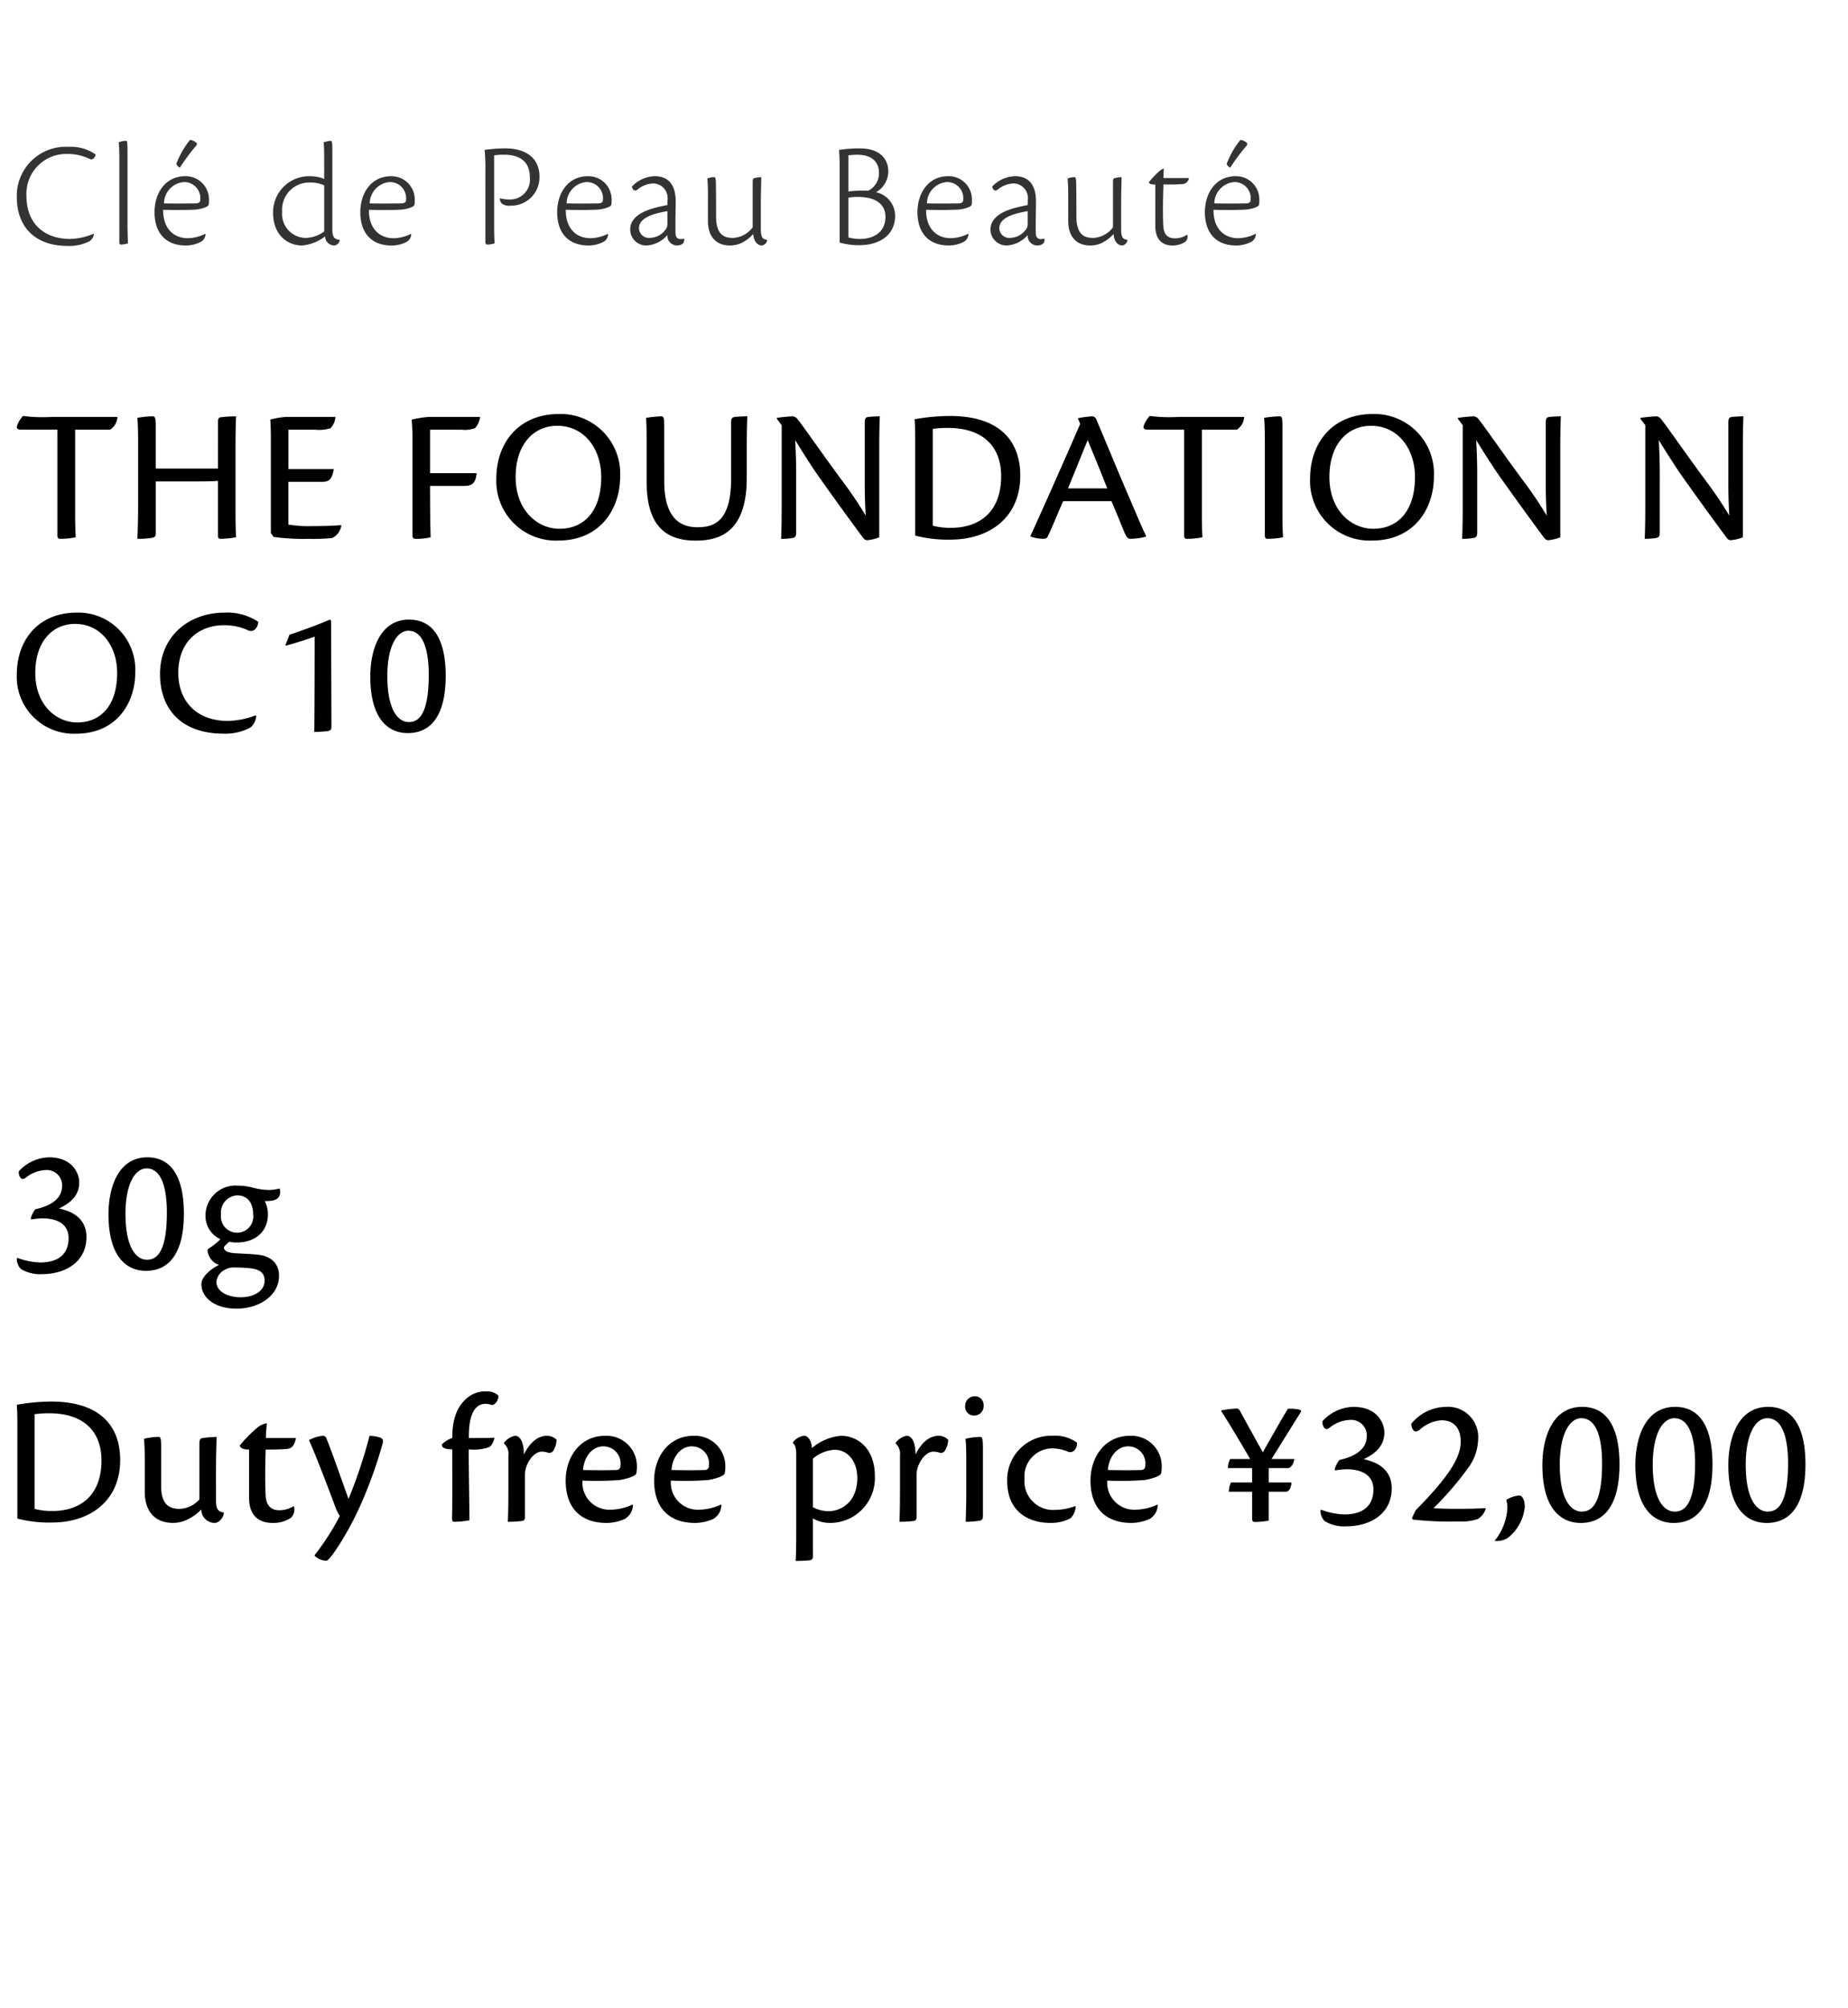 <svg xmlns="http://www.w3.org/2000/svg" width="220" height="239" viewBox="0 0 220 239">
  <g id="bs_detail_09" transform="translate(-800 -1090)">
    <rect id="長方形_7800" data-name="長方形 7800" width="220" height="239" transform="translate(800 1090)" fill="#fff"/>
    <path id="パス_6600" data-name="パス 6600" d="M5.267,17.724c0,.345.138.414.368.414a9.178,9.178,0,0,0,1.817-.184c-.023-.46-.069-1.219-.069-2.806V5.143h4.163a1.938,1.938,0,0,0,.874-1.518H4.577a17.806,17.806,0,0,1-3.4-.115,3.516,3.516,0,0,0-.69,1.1c-.138.368.046.529.391.529H5.267ZM16.974,9.766V4.752c0-1.058-.069-1.2-.414-1.2a12.527,12.527,0,0,0-1.771.184c.046.437.092,1.38.092,2.921v7.268c0,1.932-.046,3.289-.092,4.209a9.321,9.321,0,0,0,1.587-.092c.483-.069.6-.138.6-.6V11.307H21.16c2,0,2.76-.023,3.22-.069V17.77c0,.3.115.368.368.368a12.5,12.5,0,0,0,1.794-.184c-.023-.46-.069-1.219-.069-2.829V7.7c0-1.909.023-3.266.069-4.14a13.576,13.576,0,0,0-1.7.092c-.322.023-.46.115-.46.575V9.766Zm13.708,7.682.322.46a25.836,25.836,0,0,0,4.186.23,25.03,25.03,0,0,0,2.783-.092,2,2,0,0,0,1.1-1.495l-.046-.046c-.92.092-2.438.115-3.473.115a14.157,14.157,0,0,1-2.783-.184V11.353h3.956c.782,0,1.219-.161,1.449-1.518h-5.4V5.143h3.151a4.751,4.751,0,0,0,1.84-.161,2.137,2.137,0,0,0,.6-1.357H32.522a9.646,9.646,0,0,0-1.909.322c.069.874.069,1.817.069,2.9Zm16.859.3c0,.322.161.391.414.391a7.262,7.262,0,0,0,1.748-.184c-.046-1.725-.069-3.588-.069-6.118h4.048c.805,0,1.38-.184,1.495-1.518H49.634V5.143H53.36a3.5,3.5,0,0,0,1.633-.184,2.489,2.489,0,0,0,.6-1.334H49.473a13.862,13.862,0,0,0-2.024.322c.046.575.092,1.288.092,2.461ZM64.952,3.28c-4.646,0-7.429,3.312-7.429,7.7a7.086,7.086,0,0,0,7.383,7.36c4.945,0,7.36-3.7,7.36-7.659A7.09,7.09,0,0,0,64.952,3.28Zm-.184,1.4c3.266,0,5.244,2.783,5.244,6.095,0,4.094-2.07,6.164-4.968,6.164-2.622,0-5.221-2.185-5.221-6.164C59.823,6.868,61.985,4.683,64.768,4.683ZM77.51,4.8c0-1.1-.046-1.242-.391-1.242a13.953,13.953,0,0,0-1.771.184c.046.46.069,1.4.069,2.944v4.669c0,5.244,2.3,6.992,5.819,6.992,2.576,0,6.1-.736,6.1-7.452V7.719c0-1.909.023-3.266.069-4.163-.276,0-.966.023-1.472.069-.276.046-.46.138-.46.575v6.785c0,5.106-2.047,5.773-4,5.773-1.679,0-3.956-.713-3.956-5.428Zm13.984-.184v9.338c0,1.932-.023,3.266-.069,4.186a7.819,7.819,0,0,0,1.311-.092c.345-.069.483-.138.483-.69V11.445c0-1.173.023-2.392-.115-5.06.9,1.472,1.656,2.645,2.484,3.887,2.047,2.9,4.163,5.819,5.658,7.82a.557.557,0,0,0,.414.207,4.958,4.958,0,0,0,1.449-.345V7.788c0-1.909.023-3.243.069-4.232-.276,0-.805.023-1.357.069-.3.046-.437.138-.437.667v6.394c0,1.15-.023,2.461.115,4.692a46.815,46.815,0,0,0-2.737-4.071c-2.323-3.128-4.554-6.371-5.336-7.36a.883.883,0,0,0-.575-.391,17.728,17.728,0,0,0-1.932.184v.115Zm15.893,13.133a15.335,15.335,0,0,0,4.163.483c4.738,0,8.349-2.668,8.349-7.636,0-2.852-1.242-7.084-8.418-7.084a24.921,24.921,0,0,0-4.163.391c.046.667.069,1.1.069,2.668Zm2.093-12.7a12.309,12.309,0,0,1,1.794-.115c4.255,0,6.348,2.277,6.348,5.727,0,4.738-3.105,6.164-5.911,6.164a8.159,8.159,0,0,1-2.231-.253Zm21.275,8.6c.736,1.748,1.081,2.6,1.587,3.818.23.529.391.667.69.667a7.655,7.655,0,0,0,1.817-.253l.023-.115c-.437-.828-1.012-2.254-1.955-4.439C132,11.238,130,6.385,128.961,3.947a.545.545,0,0,0-.529-.391,11.454,11.454,0,0,0-1.679.23l.276.667c-.759,1.794-4.577,10.442-5.888,13.271l-.023.138a4.913,4.913,0,0,0,1.518.276c.276,0,.46-.092.529-.276.414-.828,1.058-2.438,1.84-4.209Zm-5.175-1.518c.851-2.07,1.587-3.91,2.346-5.75.322.828,1.127,2.691,2.323,5.75ZM139.4,17.724c0,.345.138.414.368.414a9.178,9.178,0,0,0,1.817-.184c-.023-.46-.069-1.219-.069-2.806V5.143h4.163a1.938,1.938,0,0,0,.874-1.518h-7.843a17.806,17.806,0,0,1-3.4-.115,3.516,3.516,0,0,0-.69,1.1c-.138.368.046.529.391.529H139.4Zm9.614-.023c0,.368.115.437.368.437a9.123,9.123,0,0,0,1.794-.184c-.023-.46-.069-1.219-.069-2.806V4.752c0-1.035-.046-1.2-.368-1.2a14.266,14.266,0,0,0-1.817.184c.046.414.092,1.357.092,2.9ZM161.828,3.28c-4.646,0-7.429,3.312-7.429,7.7a7.086,7.086,0,0,0,7.383,7.36c4.945,0,7.36-3.7,7.36-7.659A7.09,7.09,0,0,0,161.828,3.28Zm-.184,1.4c3.266,0,5.244,2.783,5.244,6.095,0,4.094-2.07,6.164-4.968,6.164-2.622,0-5.221-2.185-5.221-6.164C156.7,6.868,158.861,4.683,161.644,4.683Zm10.925-.069v9.338c0,1.932-.023,3.266-.069,4.186a7.819,7.819,0,0,0,1.311-.092c.345-.069.483-.138.483-.69V11.445c0-1.173.023-2.392-.115-5.06.9,1.472,1.656,2.645,2.484,3.887,2.047,2.9,4.163,5.819,5.658,7.82a.557.557,0,0,0,.414.207,4.958,4.958,0,0,0,1.449-.345V7.788c0-1.909.023-3.243.069-4.232-.276,0-.8.023-1.357.069-.3.046-.437.138-.437.667v6.394c0,1.15-.023,2.461.115,4.692a46.817,46.817,0,0,0-2.737-4.071c-2.323-3.128-4.554-6.371-5.336-7.36a.883.883,0,0,0-.575-.391,17.728,17.728,0,0,0-1.932.184v.115Zm21.735,0v9.338c0,1.932-.023,3.266-.069,4.186a7.819,7.819,0,0,0,1.311-.092c.345-.069.483-.138.483-.69V11.445c0-1.173.023-2.392-.115-5.06.9,1.472,1.656,2.645,2.484,3.887,2.047,2.9,4.163,5.819,5.658,7.82a.557.557,0,0,0,.414.207,4.958,4.958,0,0,0,1.449-.345V7.788c0-1.909.023-3.243.069-4.232-.276,0-.805.023-1.357.069-.3.046-.437.138-.437.667v6.394c0,1.15-.023,2.461.115,4.692a46.81,46.81,0,0,0-2.737-4.071c-2.323-3.128-4.554-6.371-5.336-7.36a.883.883,0,0,0-.575-.391,17.728,17.728,0,0,0-1.932.184v.115Z" transform="translate(801.563 1136)"/>
    <path id="パス_6587" data-name="パス 6587" d="M1.778,17.753a15,15,0,0,0,4.072.472c4.635,0,8.168-2.61,8.168-7.47,0-2.79-1.215-6.93-8.235-6.93a24.38,24.38,0,0,0-4.072.383c.045.653.068,1.08.068,2.61ZM3.825,5.332A12.041,12.041,0,0,1,5.58,5.22c4.163,0,6.21,2.227,6.21,5.6,0,4.635-3.038,6.03-5.783,6.03A7.982,7.982,0,0,1,3.825,16.6Zm13.118,9.2c0,2.228,1.08,3.735,3.375,3.735a3.853,3.853,0,0,0,1.462-.292,5.688,5.688,0,0,0,1.89-1.305,1.607,1.607,0,0,0,1.62,1.6c.495,0,1.035-.675,1.057-1.125v-.113c-.63-.112-.923-.337-.923-1.417V12.06c0-1.957.068-3.532.068-4.027a16.848,16.848,0,0,0-1.687.135c-.292.09-.36.2-.36.765V15.48A3.308,3.308,0,0,1,21.1,16.6c-.99,0-2.2-.315-2.2-2.632V9.4c0-1.26-.09-1.372-.337-1.372a8.683,8.683,0,0,0-1.71.225c.045.472.09,1.148.09,2.543ZM34.65,16.29a3.327,3.327,0,0,1-1.687.472c-.765,0-1.508-.338-1.62-1.643-.068-.967-.09-3.33,0-5.58,1.6,0,1.733-.023,2.475-.068.4-.045.9-.135,1.125-1.305H31.365c0-.495.045-1.035.113-1.755A2.285,2.285,0,0,0,30.263,7a15.728,15.728,0,0,0-2,2.047c0,.248.315.495,1.1.495V15.3c0,1.71.788,2.97,2.812,2.97a3.759,3.759,0,0,0,2.138-.585,1.353,1.353,0,0,0,.4-1.35Zm2.52,5.895a2.061,2.061,0,0,0,1.4.585c.428,0,2.565-3.33,3.893-6.255a53.109,53.109,0,0,0,2.767-7.582c.135-.495.09-.675-.292-.832a4.741,4.741,0,0,0-1.237-.2,57.571,57.571,0,0,1-2.5,7.515c-.562-1.53-1.912-5.445-2.587-7.088-.09-.27-.18-.427-.5-.427a4.247,4.247,0,0,0-1.62.517c.967,2.137,2.858,7.177,3.173,8.055a5.282,5.282,0,0,0,.495.968,29.076,29.076,0,0,1-2.993,4.657ZM57.6,2.61a3.359,3.359,0,0,0-2.43.923c-.923.832-1.62,2.16-1.62,4.635a2.922,2.922,0,0,0-1.237.765c0,.382.315.563,1.237.585,0,3.15.022,5.805-.023,8.212,0,.36.09.405.315.405a10.55,10.55,0,0,0,1.755-.18c0-1.26-.09-6.165-.09-8.437a5.666,5.666,0,0,0,2.452-.27,1.722,1.722,0,0,0,.607-1.125c-.54.045-2.655.045-3.037.045-.045-3.1.877-4.072,1.98-4.072a2.134,2.134,0,0,1,.72.135c.495.022.855-.675.81-1.125A2.049,2.049,0,0,0,57.6,2.61Zm2.115,6.21a1.637,1.637,0,0,1,.518,1.418v3.757c0,1.98-.022,3.307-.068,4.14a14.156,14.156,0,0,0,1.643-.09c.337-.045.4-.2.4-.54v-4.95a2.819,2.819,0,0,1,.248-1.193c.472-1.1,1.215-1.575,1.71-1.575a2.294,2.294,0,0,1,.743.113.556.556,0,0,0,.652-.2A2.655,2.655,0,0,0,65.97,8.37,1.61,1.61,0,0,0,64.822,7.9c-1.057,0-2.025.765-2.745,2.227,0-1.44-.428-2.227-1.058-2.227a2.166,2.166,0,0,0-1.305.832Zm15.3,7.267a6.4,6.4,0,0,1-2.588.608,3.213,3.213,0,0,1-3.375-3.465,37.339,37.339,0,0,0,4.455-.067c.787-.135,1.89-.45,1.957-.81a3.406,3.406,0,0,0,.068-.72A3.618,3.618,0,0,0,71.752,7.9c-2.993,0-4.7,2.543-4.7,5.332,0,3.173,1.71,5.04,4.882,5.04a5.408,5.408,0,0,0,2.205-.5,2,2,0,0,0,.923-1.62ZM71.5,9.158a2.04,2.04,0,0,1,2.07,2.34.456.456,0,0,1-.45.472c-.428.023-2.43.045-4.005,0C69.277,10.17,70.38,9.158,71.5,9.158Zm14.04,6.93a6.4,6.4,0,0,1-2.588.608,3.213,3.213,0,0,1-3.375-3.465,37.339,37.339,0,0,0,4.455-.067c.787-.135,1.89-.45,1.957-.81a3.406,3.406,0,0,0,.067-.72A3.618,3.618,0,0,0,82.283,7.9c-2.993,0-4.7,2.543-4.7,5.332,0,3.173,1.71,5.04,4.882,5.04a5.408,5.408,0,0,0,2.205-.5,2,2,0,0,0,.923-1.62Zm-3.51-6.93a2.04,2.04,0,0,1,2.07,2.34.456.456,0,0,1-.45.472c-.428.023-2.43.045-4.005,0C79.808,10.17,80.91,9.158,82.035,9.158ZM96.48,17.73a4.048,4.048,0,0,0,2.07.54,5.335,5.335,0,0,0,5.31-5.6c0-3.195-1.98-4.77-4.028-4.77A6.133,6.133,0,0,0,96.368,9.36c-.045-.81-.427-1.462-.923-1.462a1.924,1.924,0,0,0-1.327.765V8.8c.225.113.382.563.382,1.283v8.775c0,1.98-.022,3.285-.067,3.938.563,0,1.057-.022,1.6-.067.4-.045.45-.2.45-.562Zm0-7.11a4.442,4.442,0,0,1,2.565-1.057c1.6,0,2.723,1.372,2.723,3.352,0,2.993-2.048,3.96-3.42,3.96A4.073,4.073,0,0,1,96.48,16.4Zm9.855-1.8a1.637,1.637,0,0,1,.518,1.418v3.757c0,1.98-.022,3.307-.067,4.14a14.156,14.156,0,0,0,1.642-.09c.338-.045.405-.2.405-.54v-4.95a2.819,2.819,0,0,1,.247-1.193c.472-1.1,1.215-1.575,1.71-1.575a2.294,2.294,0,0,1,.743.113.556.556,0,0,0,.652-.2,2.655,2.655,0,0,0,.405-1.328,1.61,1.61,0,0,0-1.147-.472c-1.058,0-2.025.765-2.745,2.227,0-1.44-.427-2.227-1.058-2.227a2.166,2.166,0,0,0-1.305.832Zm9.4-5.625a1.133,1.133,0,0,0-1.125,1.17,1.045,1.045,0,0,0,1.1,1.125,1.119,1.119,0,0,0,1.1-1.17A1.04,1.04,0,0,0,115.74,3.195Zm.99,6.21c0-1.26-.09-1.372-.338-1.372a8.14,8.14,0,0,0-1.732.225c.045.472.09,1.148.09,2.543v3.8c0,1.328-.045,2.633-.068,3.533a11.07,11.07,0,0,0,1.553-.113c.36-.045.495-.157.495-.562Zm10.98,6.863a6.925,6.925,0,0,1-2.385.45,3.407,3.407,0,0,1-3.645-3.69A3.329,3.329,0,0,1,124.988,9.4a5.026,5.026,0,0,1,1.957.427c.63.135.99-.472.99-1.1a4.37,4.37,0,0,0-2.88-.832,5.25,5.25,0,0,0-5.445,5.355c0,3.87,2.768,5.017,5.108,5.017a4.938,4.938,0,0,0,2.452-.562,2.222,2.222,0,0,0,.607-1.373Zm9.787-.18a6.4,6.4,0,0,1-2.588.608,3.213,3.213,0,0,1-3.375-3.465,37.339,37.339,0,0,0,4.455-.067c.788-.135,1.89-.45,1.958-.81a3.406,3.406,0,0,0,.068-.72,3.618,3.618,0,0,0-3.78-3.735c-2.993,0-4.7,2.543-4.7,5.332,0,3.173,1.71,5.04,4.882,5.04a5.408,5.408,0,0,0,2.205-.5,2,2,0,0,0,.923-1.62Zm-3.51-6.93a2.04,2.04,0,0,1,2.07,2.34.456.456,0,0,1-.45.472c-.428.023-2.43.045-4.005,0C131.76,10.17,132.862,9.158,133.987,9.158Zm17.1,1.507c1.327-2.115,2.88-4.635,3.465-5.557.112-.157.067-.27-.225-.337a5.2,5.2,0,0,0-1.283-.09c-.518.81-1.913,3.285-2.992,5.175-.9-1.6-2.385-4.275-2.745-4.973a.436.436,0,0,0-.382-.225,11.474,11.474,0,0,0-1.823.225v.09c.5.72,2.633,4.275,3.443,5.693H146.16a2.3,2.3,0,0,0-.27,1.08h2.88v1.71h-2.52a2.662,2.662,0,0,0-.247,1.1h2.768v3.2c0,.36.158.4.4.4A10.339,10.339,0,0,0,150.75,18V14.557h2c.54,0,.7-.7.7-1.1h-2.7v-1.71h2.273c.427,0,.742-.653.765-1.08Zm5.828,6.1a1.765,1.765,0,0,0,.495,1.282,4.407,4.407,0,0,0,2.52.63c3.1,0,5.467-1.62,5.467-4.522,0-1.687-.99-2.993-3.352-3.465,1.485-.7,2.475-1.642,2.475-3.195,0-.99-.742-3.038-3.69-3.038a5.142,5.142,0,0,0-3.667,1.688,1.07,1.07,0,0,0,.158.743c.18.292.45.247.742,0a4.1,4.1,0,0,1,2.34-.878,1.857,1.857,0,0,1,2.025,1.89c0,1.665-1.462,2.475-3.262,2.88a3.041,3.041,0,0,0-.562,1.147l.09.09a9.372,9.372,0,0,1,1.283-.135c2.092,0,3.24.855,3.24,2.408,0,1.575-.833,2.97-3.488,2.97a8.578,8.578,0,0,1-2.745-.562Zm10.89.922.09.18a38.9,38.9,0,0,0,5.467.225,5.873,5.873,0,0,0,2.295-.292,2.137,2.137,0,0,0,.945-1.283c-1.98.09-4.545.113-6.232,0a37.907,37.907,0,0,0,4.14-4.815,5.928,5.928,0,0,0,1.17-3.33,3.593,3.593,0,0,0-3.825-3.915,5.394,5.394,0,0,0-4.117,2,1.228,1.228,0,0,0,.135.63c.225.383.495.383.855.09a4.335,4.335,0,0,1,2.588-1.125c1.395,0,2.295.855,2.295,2.542,0,1.913-1.44,4.185-5.378,8.19Zm12.713-2.677a3.557,3.557,0,0,0-1.485.517,3.518,3.518,0,0,1,.135.945,6.78,6.78,0,0,1-1.53,3.938,2.5,2.5,0,0,0,1.552-.337,5.349,5.349,0,0,0,2.048-3.712C181.238,15.885,181.1,15.007,180.518,15.007Zm7.538-10.552c-3.668,0-4.725,3.915-4.725,6.908,0,5.332,2.295,6.908,4.568,6.908,2.857,0,4.612-2.2,4.612-6.953C192.51,8.708,191.992,4.455,188.055,4.455Zm-.09,1.35c1.98,0,2.475,2.813,2.475,5.355,0,5.063-1.35,5.76-2.43,5.76-1.237,0-2.61-1.35-2.61-5.6C185.4,7.65,186.592,5.805,187.965,5.805Zm11.16-1.35c-3.668,0-4.725,3.915-4.725,6.908,0,5.332,2.295,6.908,4.568,6.908,2.857,0,4.612-2.2,4.612-6.953C203.58,8.708,203.063,4.455,199.125,4.455Zm-.09,1.35c1.98,0,2.475,2.813,2.475,5.355,0,5.063-1.35,5.76-2.43,5.76-1.237,0-2.61-1.35-2.61-5.6C196.47,7.65,197.662,5.805,199.035,5.805Zm11.16-1.35c-3.668,0-4.725,3.915-4.725,6.908,0,5.332,2.295,6.908,4.568,6.908,2.857,0,4.612-2.2,4.612-6.953C214.65,8.708,214.133,4.455,210.2,4.455Zm-.09,1.35c1.98,0,2.475,2.813,2.475,5.355,0,5.063-1.35,5.76-2.43,5.76-1.237,0-2.61-1.35-2.61-5.6C207.54,7.65,208.732,5.805,210.1,5.805Z" transform="translate(800.29 1253)"/>
    <path id="パス_6591" data-name="パス 6591" d="M1.056,15.79a1.725,1.725,0,0,0,.484,1.254A4.309,4.309,0,0,0,4,17.66c3.036,0,5.346-1.584,5.346-4.422,0-1.65-.968-2.926-3.278-3.388,1.452-.682,2.42-1.606,2.42-3.124,0-.968-.726-2.97-3.608-2.97A5.028,5.028,0,0,0,1.3,5.406a1.047,1.047,0,0,0,.154.726c.176.286.44.242.726,0a4.01,4.01,0,0,1,2.288-.858,1.816,1.816,0,0,1,1.98,1.848c0,1.628-1.43,2.42-3.19,2.816a2.974,2.974,0,0,0-.55,1.122l.088.088a9.163,9.163,0,0,1,1.254-.132c2.046,0,3.168.836,3.168,2.354,0,1.54-.814,2.9-3.41,2.9a8.387,8.387,0,0,1-2.684-.55ZM16.588,3.756c-3.586,0-4.62,3.828-4.62,6.754,0,5.214,2.244,6.754,4.466,6.754,2.794,0,4.51-2.156,4.51-6.8C20.944,7.914,20.438,3.756,16.588,3.756ZM16.5,5.076c1.936,0,2.42,2.75,2.42,5.236,0,4.95-1.32,5.632-2.376,5.632-1.21,0-2.552-1.32-2.552-5.478C13.992,6.88,15.158,5.076,16.5,5.076ZM27.324,7.122a3.575,3.575,0,0,0-3.806,3.52A3.019,3.019,0,0,0,25.3,13.5a8.227,8.227,0,0,1-1.342,1.078c-.154.088-.2.154-.2.242a2.021,2.021,0,0,0,1.364,1.738c-.99.506-2.09,1.386-2.09,2.31,0,1.518,1.5,2.9,4.18,2.9s5.06-1.54,5.06-3.916c0-1.32-.792-2.332-2.552-2.508-.814-.088-1.672-.11-2.706-.176-.968-.066-1.3-.33-1.3-.682,0-.132.374-.462.638-.682a3.649,3.649,0,0,0,.924.088c1.936,0,3.674-1.1,3.674-3.388a3.507,3.507,0,0,0-.374-1.54,5.765,5.765,0,0,0,.616-.022c.792-.066,1.21-.4,1.21-1.034a1.236,1.236,0,0,0-.066-.44,5.282,5.282,0,0,1-1.474.176,8.789,8.789,0,0,1-1.826-.308A7.332,7.332,0,0,0,27.324,7.122ZM27.3,8.288c1.342,0,1.892,1.056,1.892,2.244a1.931,1.931,0,1,1-3.828.022A2.035,2.035,0,0,1,27.3,8.288ZM24.816,18.562a1.841,1.841,0,0,1,1.1-1.474,2.024,2.024,0,0,1,1.078-.22,16.592,16.592,0,0,1,2,.11c1.254.176,1.562.77,1.562,1.452,0,1.21-1.21,1.98-2.86,1.98C26.268,20.41,24.816,19.794,24.816,18.562Z" transform="translate(800.946 1223.999)"/>
    <path id="パス_6608" data-name="パス 6608" d="M9.918,12.83a7.613,7.613,0,0,1-2.754.612c-3.366,0-5.22-2.088-5.22-5.076a4.743,4.743,0,0,1,4.95-5.04,5.839,5.839,0,0,1,2.646.63c.144.054.558-.018.63-.576a5.118,5.118,0,0,0-3.2-.9A5.833,5.833,0,0,0,.792,8.438c0,3.456,2.052,5.832,6.048,5.832a5.259,5.259,0,0,0,2.61-.558,1.209,1.209,0,0,0,.522-.81ZM13,13.874c0,.18.072.234.216.234a3.082,3.082,0,0,0,.81-.144c-.018-.486-.054-1.458-.054-2.34V2.93c0-1.08-.054-1.17-.18-1.17a2.435,2.435,0,0,0-.864.18c.036.36.072.99.072,2.052ZM23.22,12.83a4.786,4.786,0,0,1-2.052.522c-1.89,0-2.988-1.368-2.952-3.384,1.584.054,3.294.018,3.816-.018s1.53-.27,1.6-.576a2.91,2.91,0,0,0,.036-.54,2.767,2.767,0,0,0-2.826-2.862c-2.322,0-3.654,1.962-3.654,4.284,0,2.412,1.278,3.96,3.708,3.96a3.834,3.834,0,0,0,1.872-.468,1.079,1.079,0,0,0,.486-.882ZM20.628,6.674a1.917,1.917,0,0,1,2,2.16c0,.234-.2.36-.5.378-.234,0-2.052.036-3.816,0A2.576,2.576,0,0,1,20.628,6.674Zm.792-5.022a9.845,9.845,0,0,0-1.494,2.5c-.144.306-.162.414-.09.486a1.463,1.463,0,0,0,.36.324,25.284,25.284,0,0,1,1.926-2.592c.144-.18.144-.27.054-.36A1.292,1.292,0,0,0,21.42,1.652ZM37.386,6.3a4.2,4.2,0,0,0-1.62-.324A4.293,4.293,0,0,0,31.3,10.31c0,2.664,1.728,3.906,3.438,3.906a5.12,5.12,0,0,0,2.754-1.08,1.1,1.1,0,0,0,1.1,1.08.745.745,0,0,0,.648-.612V13.55c-.612-.072-.882-.288-.882-1.224V2.93c0-1.08-.072-1.17-.2-1.17a3.862,3.862,0,0,0-.828.18c.018.36.054.774.054,1.656Zm0,6.246a3.85,3.85,0,0,1-2.178.774A2.854,2.854,0,0,1,32.382,10.2,3.223,3.223,0,0,1,35.64,6.728a3.768,3.768,0,0,1,1.746.342Zm10.332.288a4.786,4.786,0,0,1-2.052.522c-1.89,0-2.988-1.368-2.952-3.384,1.584.054,3.294.018,3.816-.018s1.53-.27,1.6-.576a2.91,2.91,0,0,0,.036-.54,2.767,2.767,0,0,0-2.826-2.862c-2.322,0-3.654,1.962-3.654,4.284,0,2.412,1.278,3.96,3.708,3.96a3.834,3.834,0,0,0,1.872-.468,1.079,1.079,0,0,0,.486-.882ZM45.126,6.674a1.917,1.917,0,0,1,2,2.16c0,.234-.2.36-.5.378-.234,0-2.052.036-3.816,0A2.576,2.576,0,0,1,45.126,6.674Zm11.448,7.11c0,.27.126.324.234.324a2.718,2.718,0,0,0,.864-.144c-.018-.36-.054-.936-.054-2.178v-8.3a8.1,8.1,0,0,1,1.188-.072c1.152,0,3.06.306,3.06,2.7a2.351,2.351,0,0,1-2.412,2.628A4.212,4.212,0,0,1,58.3,8.6a.853.853,0,0,0,.252.648,1.522,1.522,0,0,0,1.026.234,3.378,3.378,0,0,0,3.438-3.438c0-2.376-1.782-3.384-4.1-3.384a19.322,19.322,0,0,0-2.43.18,21.61,21.61,0,0,1,.09,2.43Zm14.58-.954a4.786,4.786,0,0,1-2.052.522c-1.89,0-2.988-1.368-2.952-3.384,1.584.054,3.294.018,3.816-.018s1.53-.27,1.6-.576a2.91,2.91,0,0,0,.036-.54,2.767,2.767,0,0,0-2.826-2.862c-2.322,0-3.654,1.962-3.654,4.284,0,2.412,1.278,3.96,3.708,3.96a3.834,3.834,0,0,0,1.872-.468,1.079,1.079,0,0,0,.486-.882ZM68.562,6.674a1.917,1.917,0,0,1,2,2.16c0,.234-.2.36-.5.378-.234,0-2.052.036-3.816,0A2.576,2.576,0,0,1,68.562,6.674Zm11.646,6.732a1.724,1.724,0,0,1-.4.054c-.342,0-.576-.2-.594-.648-.036-1.044.018-3.042.018-3.834,0-1.494-.5-3.006-2.5-3.006a3.87,3.87,0,0,0-2.718,1.242c.108.432.36.576.63.378a3.149,3.149,0,0,1,1.908-.756,1.735,1.735,0,0,1,1.71,1.926l-.018.648c-.234.036-.54.108-.882.18-.7.18-3.546.72-3.546,2.718a1.9,1.9,0,0,0,1.962,1.908,3.512,3.512,0,0,0,2.466-1.242,1.145,1.145,0,0,0,1.116,1.242c.576,0,.936-.252.882-.774Zm-5.346-1.242c0-1.35,2-1.782,3.384-2.034v1.422a1.347,1.347,0,0,1-.09.576,2.385,2.385,0,0,1-2,1.188A1.186,1.186,0,0,1,74.862,12.164ZM83.07,11.3c0,1.8.918,2.916,2.61,2.916A3.239,3.239,0,0,0,86.868,14a4.421,4.421,0,0,0,1.6-1.152c.036.864.5,1.368,1.026,1.368a.732.732,0,0,0,.612-.558V13.55c-.5-.072-.738-.252-.738-1.242V9.284c0-1.548.054-2.808.054-3.2a4.359,4.359,0,0,0-.81.108c-.162.054-.216.126-.216.522v5.346a3.116,3.116,0,0,1-2.322,1.26c-.936,0-2.034-.234-2.034-2.556,0-1.1,0-2.394-.018-3.582,0-1.008-.072-1.1-.2-1.1A2.489,2.489,0,0,0,83,6.242c.036.4.072.936.072,2.034Zm15.678,2.574a8.358,8.358,0,0,0,2.376.306c2.322,0,4.23-1.152,4.23-3.51a2.88,2.88,0,0,0-2.268-2.79A2.89,2.89,0,0,0,104.544,5.4c0-.774-.342-2.736-3.42-2.736a15.756,15.756,0,0,0-2.448.18c.072.972.072,1.494.072,2.448ZM99.792,3.488a9.177,9.177,0,0,1,1.026-.072c1.98,0,2.61,1.062,2.61,2.124A2.3,2.3,0,0,1,102.15,7.7a13.961,13.961,0,0,0-2.358.09Zm0,5.04a5.681,5.681,0,0,1,1.134-.09c1.98,0,3.276.774,3.276,2.358,0,1.836-1.386,2.646-3.042,2.646a5.134,5.134,0,0,1-1.368-.18Zm14.256,4.3a4.786,4.786,0,0,1-2.052.522c-1.89,0-2.988-1.368-2.952-3.384,1.584.054,3.294.018,3.816-.018s1.53-.27,1.6-.576a2.91,2.91,0,0,0,.036-.54,2.767,2.767,0,0,0-2.826-2.862c-2.322,0-3.654,1.962-3.654,4.284,0,2.412,1.278,3.96,3.708,3.96a3.834,3.834,0,0,0,1.872-.468,1.079,1.079,0,0,0,.486-.882Zm-2.592-6.156a1.917,1.917,0,0,1,2,2.16c0,.234-.2.36-.5.378-.234,0-2.052.036-3.816,0A2.576,2.576,0,0,1,111.456,6.674ZM123.1,13.406a1.724,1.724,0,0,1-.4.054c-.342,0-.576-.2-.594-.648-.036-1.044.018-3.042.018-3.834,0-1.494-.5-3.006-2.5-3.006a3.87,3.87,0,0,0-2.718,1.242c.108.432.36.576.63.378a3.149,3.149,0,0,1,1.908-.756,1.735,1.735,0,0,1,1.71,1.926l-.018.648c-.234.036-.54.108-.882.18-.7.18-3.546.72-3.546,2.718a1.9,1.9,0,0,0,1.962,1.908,3.512,3.512,0,0,0,2.466-1.242,1.145,1.145,0,0,0,1.116,1.242c.576,0,.936-.252.882-.774Zm-5.346-1.242c0-1.35,2-1.782,3.384-2.034v1.422a1.347,1.347,0,0,1-.09.576,2.385,2.385,0,0,1-2,1.188A1.186,1.186,0,0,1,117.756,12.164Zm8.208-.864c0,1.8.918,2.916,2.61,2.916A3.239,3.239,0,0,0,129.762,14a4.421,4.421,0,0,0,1.6-1.152c.036.864.5,1.368,1.026,1.368a.732.732,0,0,0,.612-.558V13.55c-.5-.072-.738-.252-.738-1.242V9.284c0-1.548.054-2.808.054-3.2a4.359,4.359,0,0,0-.81.108c-.162.054-.216.126-.216.522v5.346a3.116,3.116,0,0,1-2.322,1.26c-.936,0-2.034-.234-2.034-2.556,0-1.1,0-2.394-.018-3.582,0-1.008-.072-1.1-.2-1.1a2.489,2.489,0,0,0-.828.162c.036.4.072.936.072,2.034Zm14.148,1.638a2.566,2.566,0,0,1-1.44.432c-.612,0-1.3-.216-1.386-1.422-.054-.792-.072-2.862.018-5a20.718,20.718,0,0,0,2.214-.036.805.805,0,0,0,.81-.72H137.3c0-.288.018-.54.036-1.134a1.537,1.537,0,0,0-.576.36,9.7,9.7,0,0,0-1.188,1.26c0,.18.18.288.756.288v4.932c0,1.44.666,2.322,2.07,2.322a2.763,2.763,0,0,0,1.44-.4.78.78,0,0,0,.306-.846Zm8.154-.108a4.786,4.786,0,0,1-2.052.522c-1.89,0-2.988-1.368-2.952-3.384,1.584.054,3.294.018,3.816-.018s1.53-.27,1.6-.576a2.911,2.911,0,0,0,.036-.54,2.767,2.767,0,0,0-2.826-2.862c-2.322,0-3.654,1.962-3.654,4.284,0,2.412,1.278,3.96,3.708,3.96a3.834,3.834,0,0,0,1.872-.468,1.079,1.079,0,0,0,.486-.882Zm-2.592-6.156a1.917,1.917,0,0,1,2,2.16c0,.234-.2.36-.5.378-.234,0-2.052.036-3.816,0A2.576,2.576,0,0,1,145.674,6.674Zm.792-5.022a9.845,9.845,0,0,0-1.494,2.5c-.144.306-.162.414-.09.486a1.463,1.463,0,0,0,.36.324,25.284,25.284,0,0,1,1.926-2.592c.144-.18.144-.27.054-.36A1.292,1.292,0,0,0,146.466,1.652Z" transform="translate(801.208 1105)" fill="#333"/>
    <path id="パス_6599" data-name="パス 6599" d="M7.986,2.92C3.542,2.92.88,6.088.88,10.29a6.778,6.778,0,0,0,7.062,7.04c4.73,0,7.04-3.542,7.04-7.326A6.782,6.782,0,0,0,7.986,2.92ZM7.81,4.262c3.124,0,5.016,2.662,5.016,5.83,0,3.916-1.98,5.9-4.752,5.9-2.508,0-4.994-2.09-4.994-5.9C3.08,6.352,5.148,4.262,7.81,4.262ZM29.3,15.152a9.775,9.775,0,0,1-3.278.66c-3.806,0-5.918-2.42-5.918-5.72,0-3.784,2.508-5.676,5.456-5.676a6.821,6.821,0,0,1,2.97.66c.506.154,1.034-.264,1.1-1.056a6.589,6.589,0,0,0-4-1.1c-4.312,0-7.7,2.838-7.7,7.3,0,4.246,2.6,7.106,7.568,7.106a6.288,6.288,0,0,0,3.19-.726,2.015,2.015,0,0,0,.7-1.386Zm8.844-11.4c-.924.418-2.97,1.188-4.8,1.8l-.484,1.232.044.066c.924-.242,2.662-.77,3.432-1.078,0,5.61-.022,10.186-.044,11.352.33,0,1.056-.044,1.54-.088.352-.066.506-.132.506-.572,0-1.782-.044-11.11-.044-12.584Zm9.438,0c-3.586,0-4.62,3.828-4.62,6.754,0,5.214,2.244,6.754,4.466,6.754,2.794,0,4.51-2.156,4.51-6.8C51.942,7.914,51.436,3.756,47.586,3.756ZM47.5,5.076c1.936,0,2.42,2.75,2.42,5.236,0,4.95-1.32,5.632-2.376,5.632-1.21,0-2.552-1.32-2.552-5.478C44.99,6.88,46.156,5.076,47.5,5.076Z" transform="translate(801.12 1160)"/>
  </g>
</svg>
